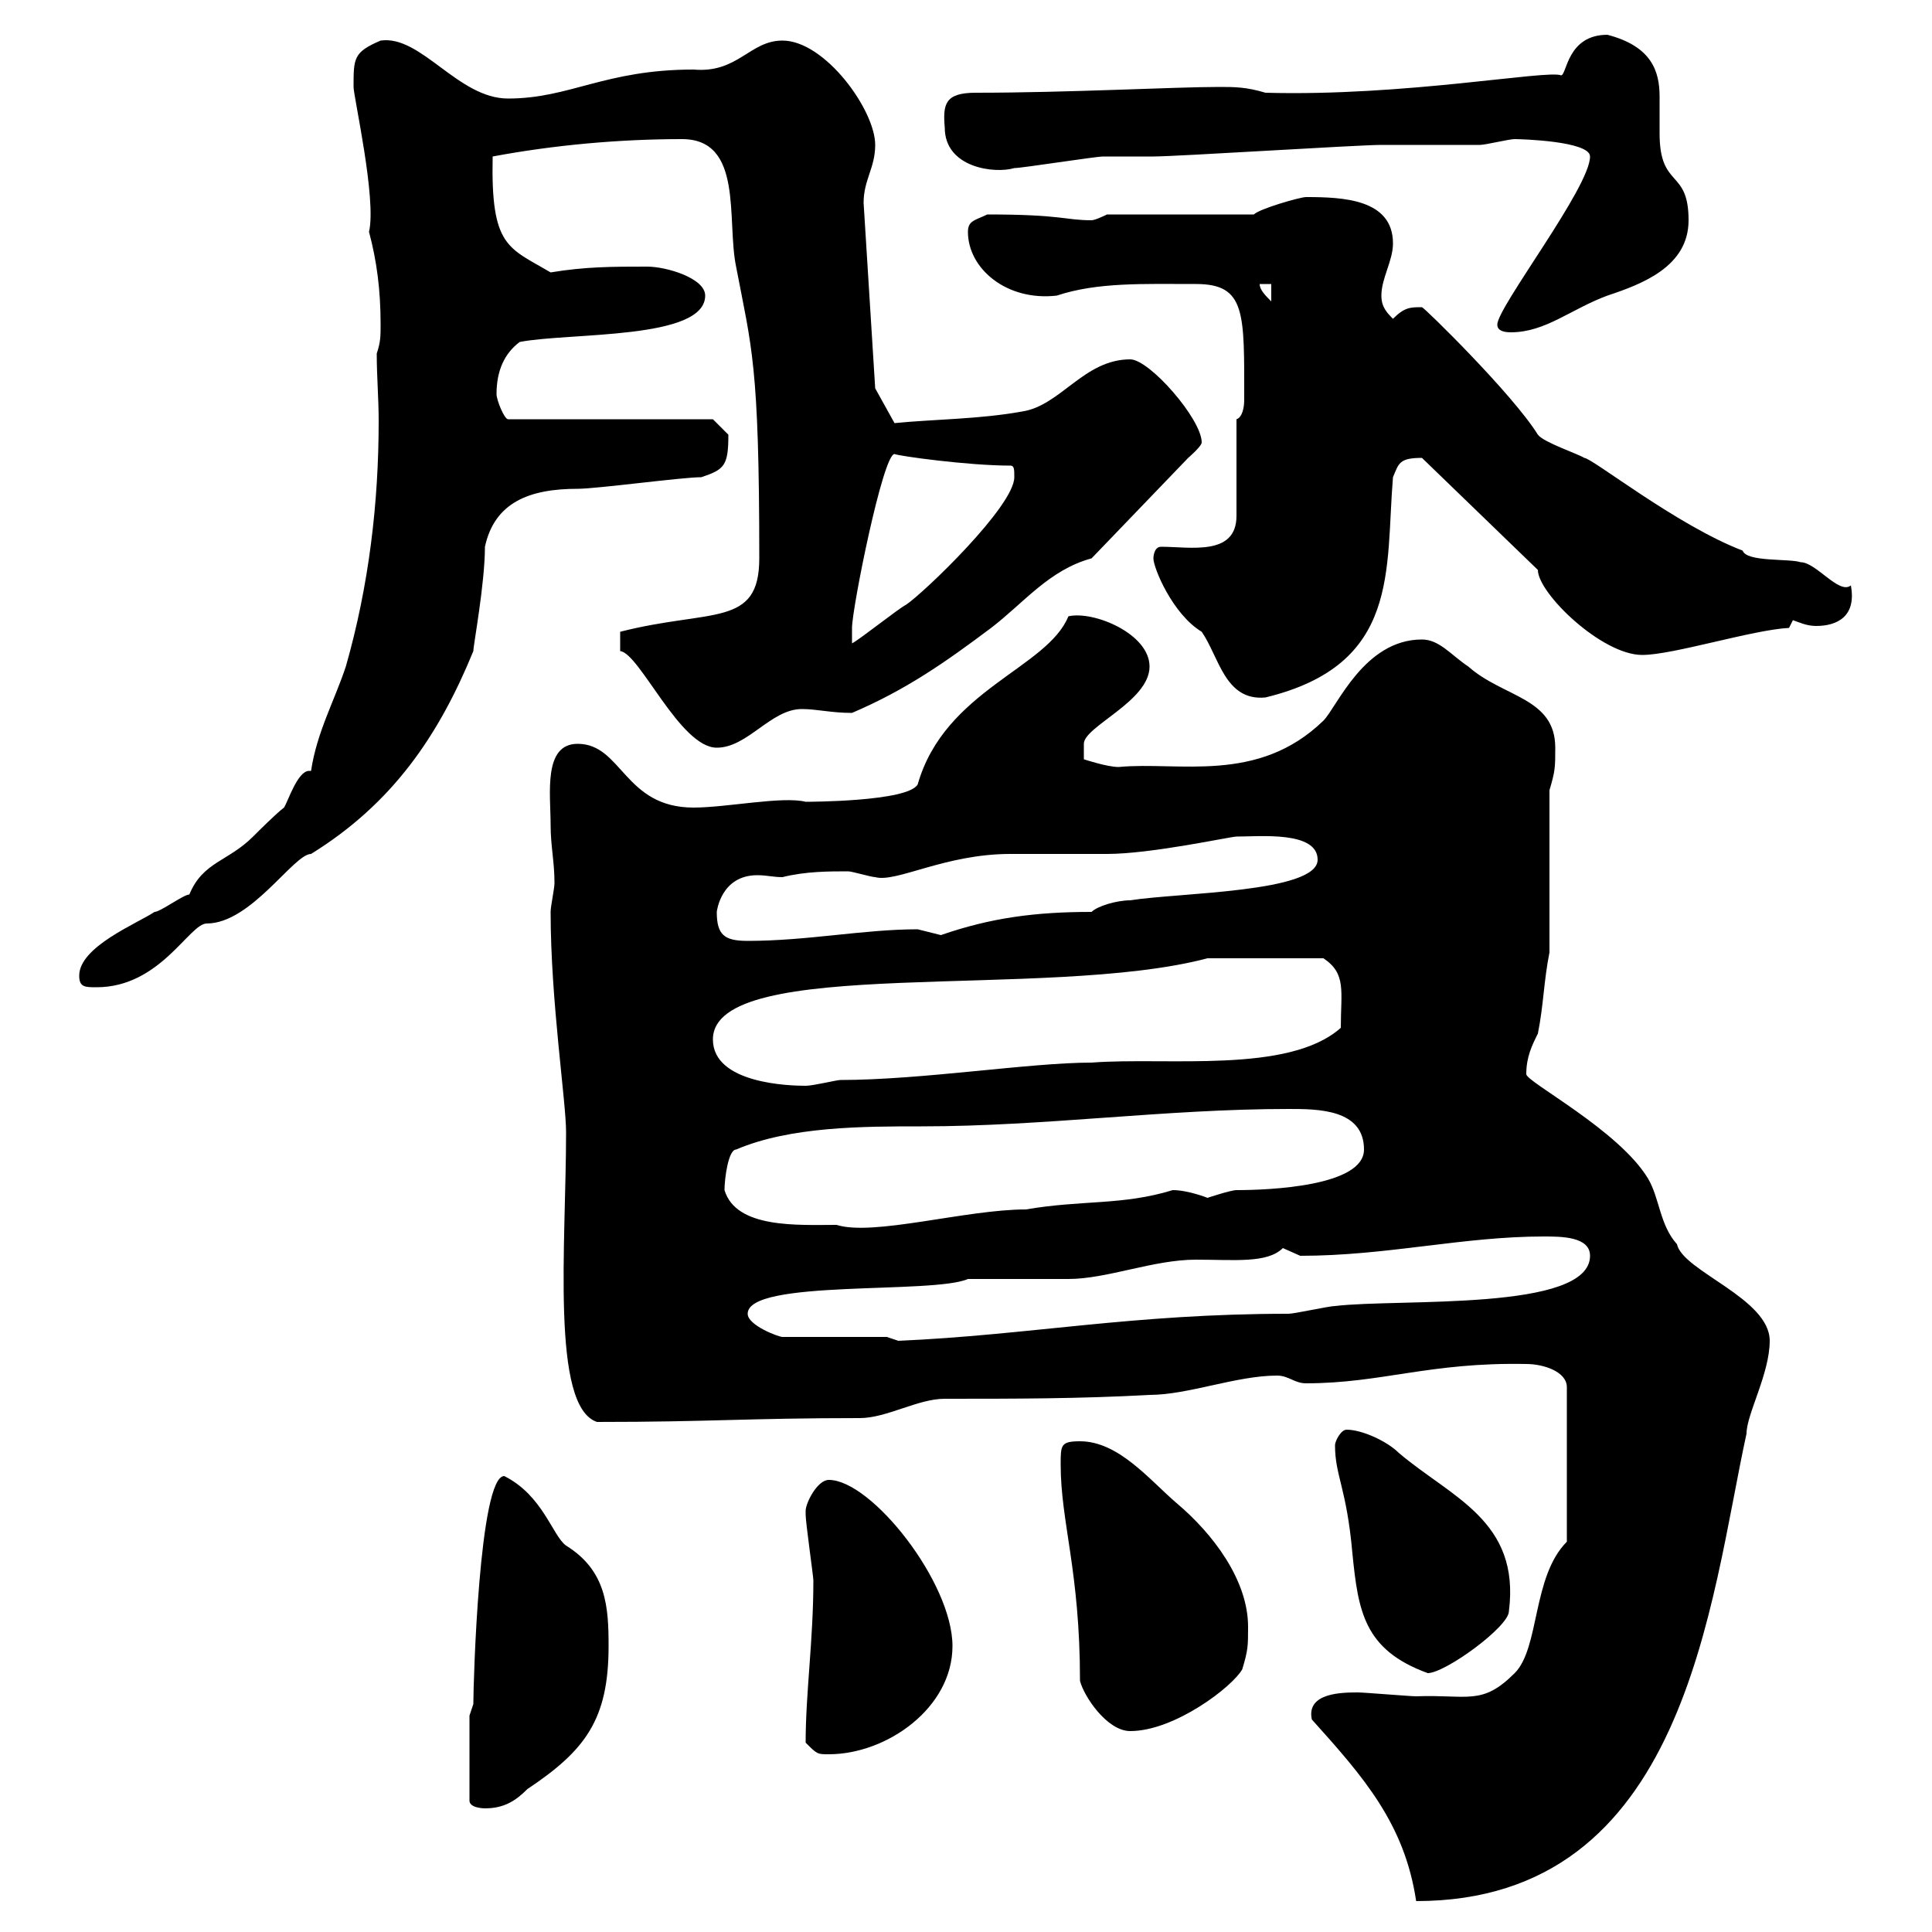 <svg xmlns="http://www.w3.org/2000/svg" xmlns:xlink="http://www.w3.org/1999/xlink" width="300" height="300"><path d="M203.70 267C211.80 276 218.10 283.20 219.90 295.20C261.90 295.20 265.50 248.70 271.20 222.60C271.20 219.60 274.80 213.30 274.80 208.20C274.80 201.60 261.30 197.40 260.40 193.20C257.70 190.20 257.70 186 255.90 183C251.40 175.50 237 168 237 166.80C237 164.10 237.90 162.30 238.80 160.50C239.70 156 239.70 152.40 240.60 147.90L240.60 122.70C241.50 119.70 241.50 119.10 241.50 116.10C241.50 108.30 233.40 108.30 228 103.50C225.30 101.70 223.50 99.30 220.80 99.30C211.80 99.30 207.60 109.80 205.50 111.90C195.30 121.80 183 118.20 173.70 119.10C171.90 119.10 168.30 117.90 168.30 117.90L168.30 115.50C168.30 112.80 178.50 108.90 178.50 103.50C178.50 98.40 169.80 94.80 165.90 95.70C162.60 103.80 146.70 107.10 142.50 121.80C141 124.50 125.40 124.50 125.10 124.50C121.50 123.60 112.80 125.40 107.70 125.40C96.90 125.40 96.60 115.50 89.70 115.50C84.30 115.50 85.50 123.30 85.50 128.10C85.50 131.40 86.10 133.80 86.10 137.10C86.10 138 85.50 140.70 85.50 141.60C85.50 155.40 87.90 171 87.90 175.80C87.90 193.20 85.50 218.40 92.70 220.80C110.40 220.80 116.10 220.20 133.50 220.20C137.70 220.20 142.50 217.20 146.70 217.20C157.50 217.20 167.70 217.20 178.50 216.60C184.50 216.60 192 213.60 198.30 213.60C200.10 213.60 201 214.80 202.80 214.80C214.50 214.80 222 211.50 237 211.80C239.70 211.80 243.30 213 243.30 215.40L243.30 239.40C237.90 244.80 239.10 255.90 235.20 259.80C230.10 264.90 228 263.10 219.90 263.40C219 263.40 211.80 262.80 210.90 262.80C208.50 262.80 202.80 262.80 203.70 267ZM72.90 266.40L72.90 279.60C72.90 280.80 75.30 280.80 75.30 280.80C78.30 280.80 80.10 279.60 81.90 277.80C90.90 271.80 94.50 267 94.50 255.60C94.50 249.60 94.20 243.90 87.90 240C85.80 238.50 84.30 232.20 78.30 229.20C74.40 229.20 73.50 261.30 73.50 264.60C73.50 264.60 72.90 266.40 72.90 266.40ZM125.10 270.60C126.90 272.40 126.90 272.40 128.70 272.40C137.70 272.40 147.90 265.20 147.90 255.60C147.90 245.70 135.30 229.80 128.70 229.80C126.90 229.80 125.10 233.40 125.10 234.60C125.10 235.20 125.10 235.20 125.10 235.20C125.10 236.40 126.30 244.80 126.30 245.40C126.30 254.70 125.10 262.80 125.10 270.60ZM167.70 261C168.30 263.40 171.90 268.80 175.50 268.80C182.40 268.80 191.40 261.90 192.90 259.20C193.80 256.20 193.80 255.60 193.80 252.60C193.80 245.40 188.40 238.20 182.70 233.40C178.50 229.80 173.70 223.80 167.70 223.80C164.70 223.80 164.70 224.40 164.70 227.40C164.70 236.40 167.70 243.90 167.70 261ZM207.30 224.40C207.30 229.20 209.10 231 210 241.20C210.90 250.20 211.80 256.20 221.70 259.80C224.40 259.80 234.30 252.60 234.30 250.20C236.10 236.10 225.30 232.50 217.20 225.60C215.40 223.80 211.50 222 209.10 222C208.20 222 207.30 223.80 207.30 224.40ZM137.70 207.60L121.50 207.60C120.90 207.60 116.10 205.80 116.10 204C116.10 198.60 144.90 201 150.30 198.60C153.30 198.60 162.90 198.60 165.90 198.60C171.90 198.60 179.10 195.60 185.70 195.60C191.70 195.60 196.80 196.20 199.20 193.80C199.20 193.80 201.90 195 201.90 195C215.40 195 227.10 192 239.70 192C242.40 192 246.90 192 246.90 195C246.90 203.70 217.20 201.60 207.30 202.80C206.40 202.80 201 204 200.10 204C175.80 204 159.90 207.30 139.50 208.20C139.50 208.20 137.70 207.60 137.70 207.60ZM112.50 184.80C112.50 183 113.10 178.50 114.30 178.50C122.70 174.90 134.10 174.90 143.10 174.90C162.30 174.90 180.90 172.20 200.10 172.20C204.60 172.20 211.80 172.20 211.80 178.50C211.80 184.20 197.10 184.80 192 184.80C191.10 184.80 187.50 186 187.50 186C187.50 186 184.50 184.80 182.10 184.80C174.30 187.20 168 186.30 159.30 187.80C150 187.80 135.60 192 129.90 190.20C123.90 190.20 114.30 190.80 112.50 184.80ZM110.70 161.40C110.70 148.20 162.60 155.40 187.50 148.80C190.20 148.80 200.40 148.80 205.50 148.80C209.10 151.20 208.20 153.90 208.20 159.60C200.10 166.80 181.20 164.10 169.50 165C159.90 165 143.10 167.70 130.50 167.70C129.90 167.70 126.30 168.60 125.10 168.60C122.70 168.60 110.70 168.30 110.70 161.40ZM12.30 151.50C12.30 153.30 13.20 153.30 15 153.30C24.90 153.30 29.40 143.40 32.10 143.40C39 143.40 45.60 132.60 48.30 132.60C60.90 124.80 68.10 114.30 73.50 101.10C73.50 100.20 75.30 90.60 75.30 84.90C76.80 78 82.20 75.90 89.70 75.90C92.70 75.90 105.90 74.10 108.90 74.10C112.50 72.90 113.10 72.30 113.10 67.50C112.50 66.90 110.70 65.10 110.70 65.10L78.90 65.10C78.30 65.10 77.10 62.10 77.10 61.20C77.10 57.60 78.30 54.90 80.70 53.10C88.50 51.60 109.50 52.80 109.50 45.90C109.50 43.20 103.50 41.40 100.50 41.40C95.10 41.40 90.90 41.40 85.50 42.30C78.90 38.40 76.20 38.40 76.50 24.30C86.10 22.50 96.30 21.60 105.90 21.60C115.50 21.60 112.80 34.20 114.30 41.40C116.70 54 117.90 56.40 117.90 86.70C117.90 97.50 110.40 94.50 96.30 98.10L96.30 101.10C99.30 101.40 105.60 116.10 111.30 116.10C116.10 116.10 119.70 110.10 124.50 110.10C126.90 110.10 129 110.70 132.30 110.70C140.70 107.10 146.70 102.90 153.90 97.50C159 93.60 162.90 88.50 169.50 86.70L184.50 71.10C184.50 71.10 186.60 69.30 186.60 68.70C186.60 65.10 178.50 55.80 175.50 55.80C168.30 55.80 164.70 63 158.70 63.90C152.10 65.10 144.90 65.10 138.90 65.70L135.90 60.30L134.10 31.50C134.10 27.90 135.90 26.10 135.90 22.50C135.90 17.10 128.10 6.30 121.50 6.30C116.40 6.30 114.60 11.40 107.70 10.80C93.90 10.80 88.50 15.30 78.90 15.30C71.10 15.30 65.40 5.40 59.10 6.30C54.90 8.10 54.90 9 54.90 13.50C54.90 15 58.50 30.90 57.30 36C58.50 40.50 59.10 45 59.10 50.40C59.10 52.20 59.10 53.10 58.50 54.90C58.50 58.50 58.80 61.80 58.80 65.40C58.80 78 57.30 90.90 53.70 103.50C51.90 108.90 49.20 113.70 48.30 119.70C48.30 119.70 48 119.70 48 119.70C46.20 119.70 44.70 124.50 44.10 125.40C42.90 126.30 40.20 129 39.30 129.90C35.40 133.80 31.50 133.80 29.40 138.90C28.50 138.90 24.90 141.60 24 141.60C21.30 143.40 12.30 147 12.30 151.50ZM111.30 141.60C111.30 141.60 111.90 135.90 117.60 135.90C119.10 135.90 120 136.20 121.50 136.20C125.10 135.30 128.70 135.30 131.70 135.30C132.30 135.30 135.30 136.20 135.90 136.20C139.20 137.10 146.70 132.60 156.90 132.60C158.70 132.60 170.10 132.60 171.90 132.60C178.80 132.60 191.10 129.90 192 129.90C195.60 129.90 204.60 129 204.60 133.50C204.60 138.60 183 138.60 175.50 139.80C173.40 139.80 170.40 140.70 169.50 141.60C160.80 141.60 153.90 142.50 146.10 145.20C146.10 145.20 142.50 144.30 142.50 144.30C134.10 144.30 125.40 146.10 116.10 146.10C112.50 146.10 111.30 145.20 111.30 141.60ZM179.10 86.70C179.10 88.20 182.10 95.40 186.60 98.10C189.30 102 190.20 108.90 196.50 108.30C217.50 103.20 215.10 88.50 216.30 74.10C217.20 72 217.20 71.10 220.80 71.10L238.80 88.50C238.80 92.10 248.70 101.70 255 101.70C259.80 101.70 272.10 97.80 277.80 97.50L278.40 96.30C279.30 96.60 280.50 97.20 282 97.20C285.30 97.20 288.30 95.70 287.40 90.90C285.60 92.40 282 87.30 279.60 87.30C277.80 86.70 271.20 87.30 270.60 85.50C260.40 81.60 247.20 71.10 246 71.10C245.10 70.50 239.70 68.70 238.80 67.50C234.90 61.20 221.10 47.70 220.80 47.70C219 47.70 218.10 47.70 216.30 49.50C215.40 48.60 214.50 47.70 214.50 45.90C214.50 43.20 216.30 40.50 216.30 37.80C216.30 30.90 208.50 30.60 202.80 30.60C201.90 30.60 195.60 32.40 194.70 33.30L171.90 33.30C171.90 33.30 170.10 34.20 169.50 34.20C165.30 34.20 165 33.30 153.30 33.30C151.50 34.20 150.30 34.20 150.30 36C150.30 41.70 156.30 46.80 164.10 45.90C170.40 43.80 177.60 44.10 185.70 44.10C193.50 44.10 193.20 48.60 193.20 62.10C193.20 63.30 192.90 64.80 192 65.10L192 80.10C192 86.40 184.80 84.90 180.30 84.90C179.10 84.90 179.10 86.70 179.10 86.70ZM138.90 70.50C139.50 70.80 150.30 72.30 156.90 72.30C157.50 72.30 157.50 72.90 157.50 74.10C157.50 78.60 143.40 92.10 140.70 93.90C139.50 94.50 133.50 99.30 132.30 99.90C132.30 99.90 132.30 98.10 132.30 97.50C132.30 94.50 137.10 70.50 138.90 70.50ZM232.50 50.40C232.50 51.30 233.40 51.60 234.60 51.60C240 51.60 243.90 48 249.60 45.90C255 44.10 262.20 41.40 262.20 34.20C262.20 26.10 257.70 29.40 257.70 20.70C257.70 18.90 257.70 16.80 257.70 15C257.70 11.10 256.50 7.20 249.60 5.40C243.30 5.40 243.30 11.70 242.40 11.70C240.30 10.80 218.10 15 196.50 14.40C193.50 13.50 191.70 13.50 189.30 13.50C182.40 13.50 165.90 14.40 151.50 14.40C146.70 14.40 146.40 16.20 146.70 19.80C146.70 26.10 154.50 27 157.50 26.10C158.70 26.10 170.10 24.30 171.30 24.30C171.90 24.30 178.50 24.30 179.10 24.30C182.70 24.30 210.90 22.50 214.50 22.50C216.30 22.50 228 22.50 229.80 22.50C230.70 22.50 234.30 21.60 235.20 21.60C236.10 21.60 246.90 21.90 246.90 24.30C246.90 29.10 232.50 47.70 232.50 50.40ZM195.60 44.10L197.40 44.10L197.40 46.80C196.50 45.90 195.60 45 195.60 44.10Z"/></svg>